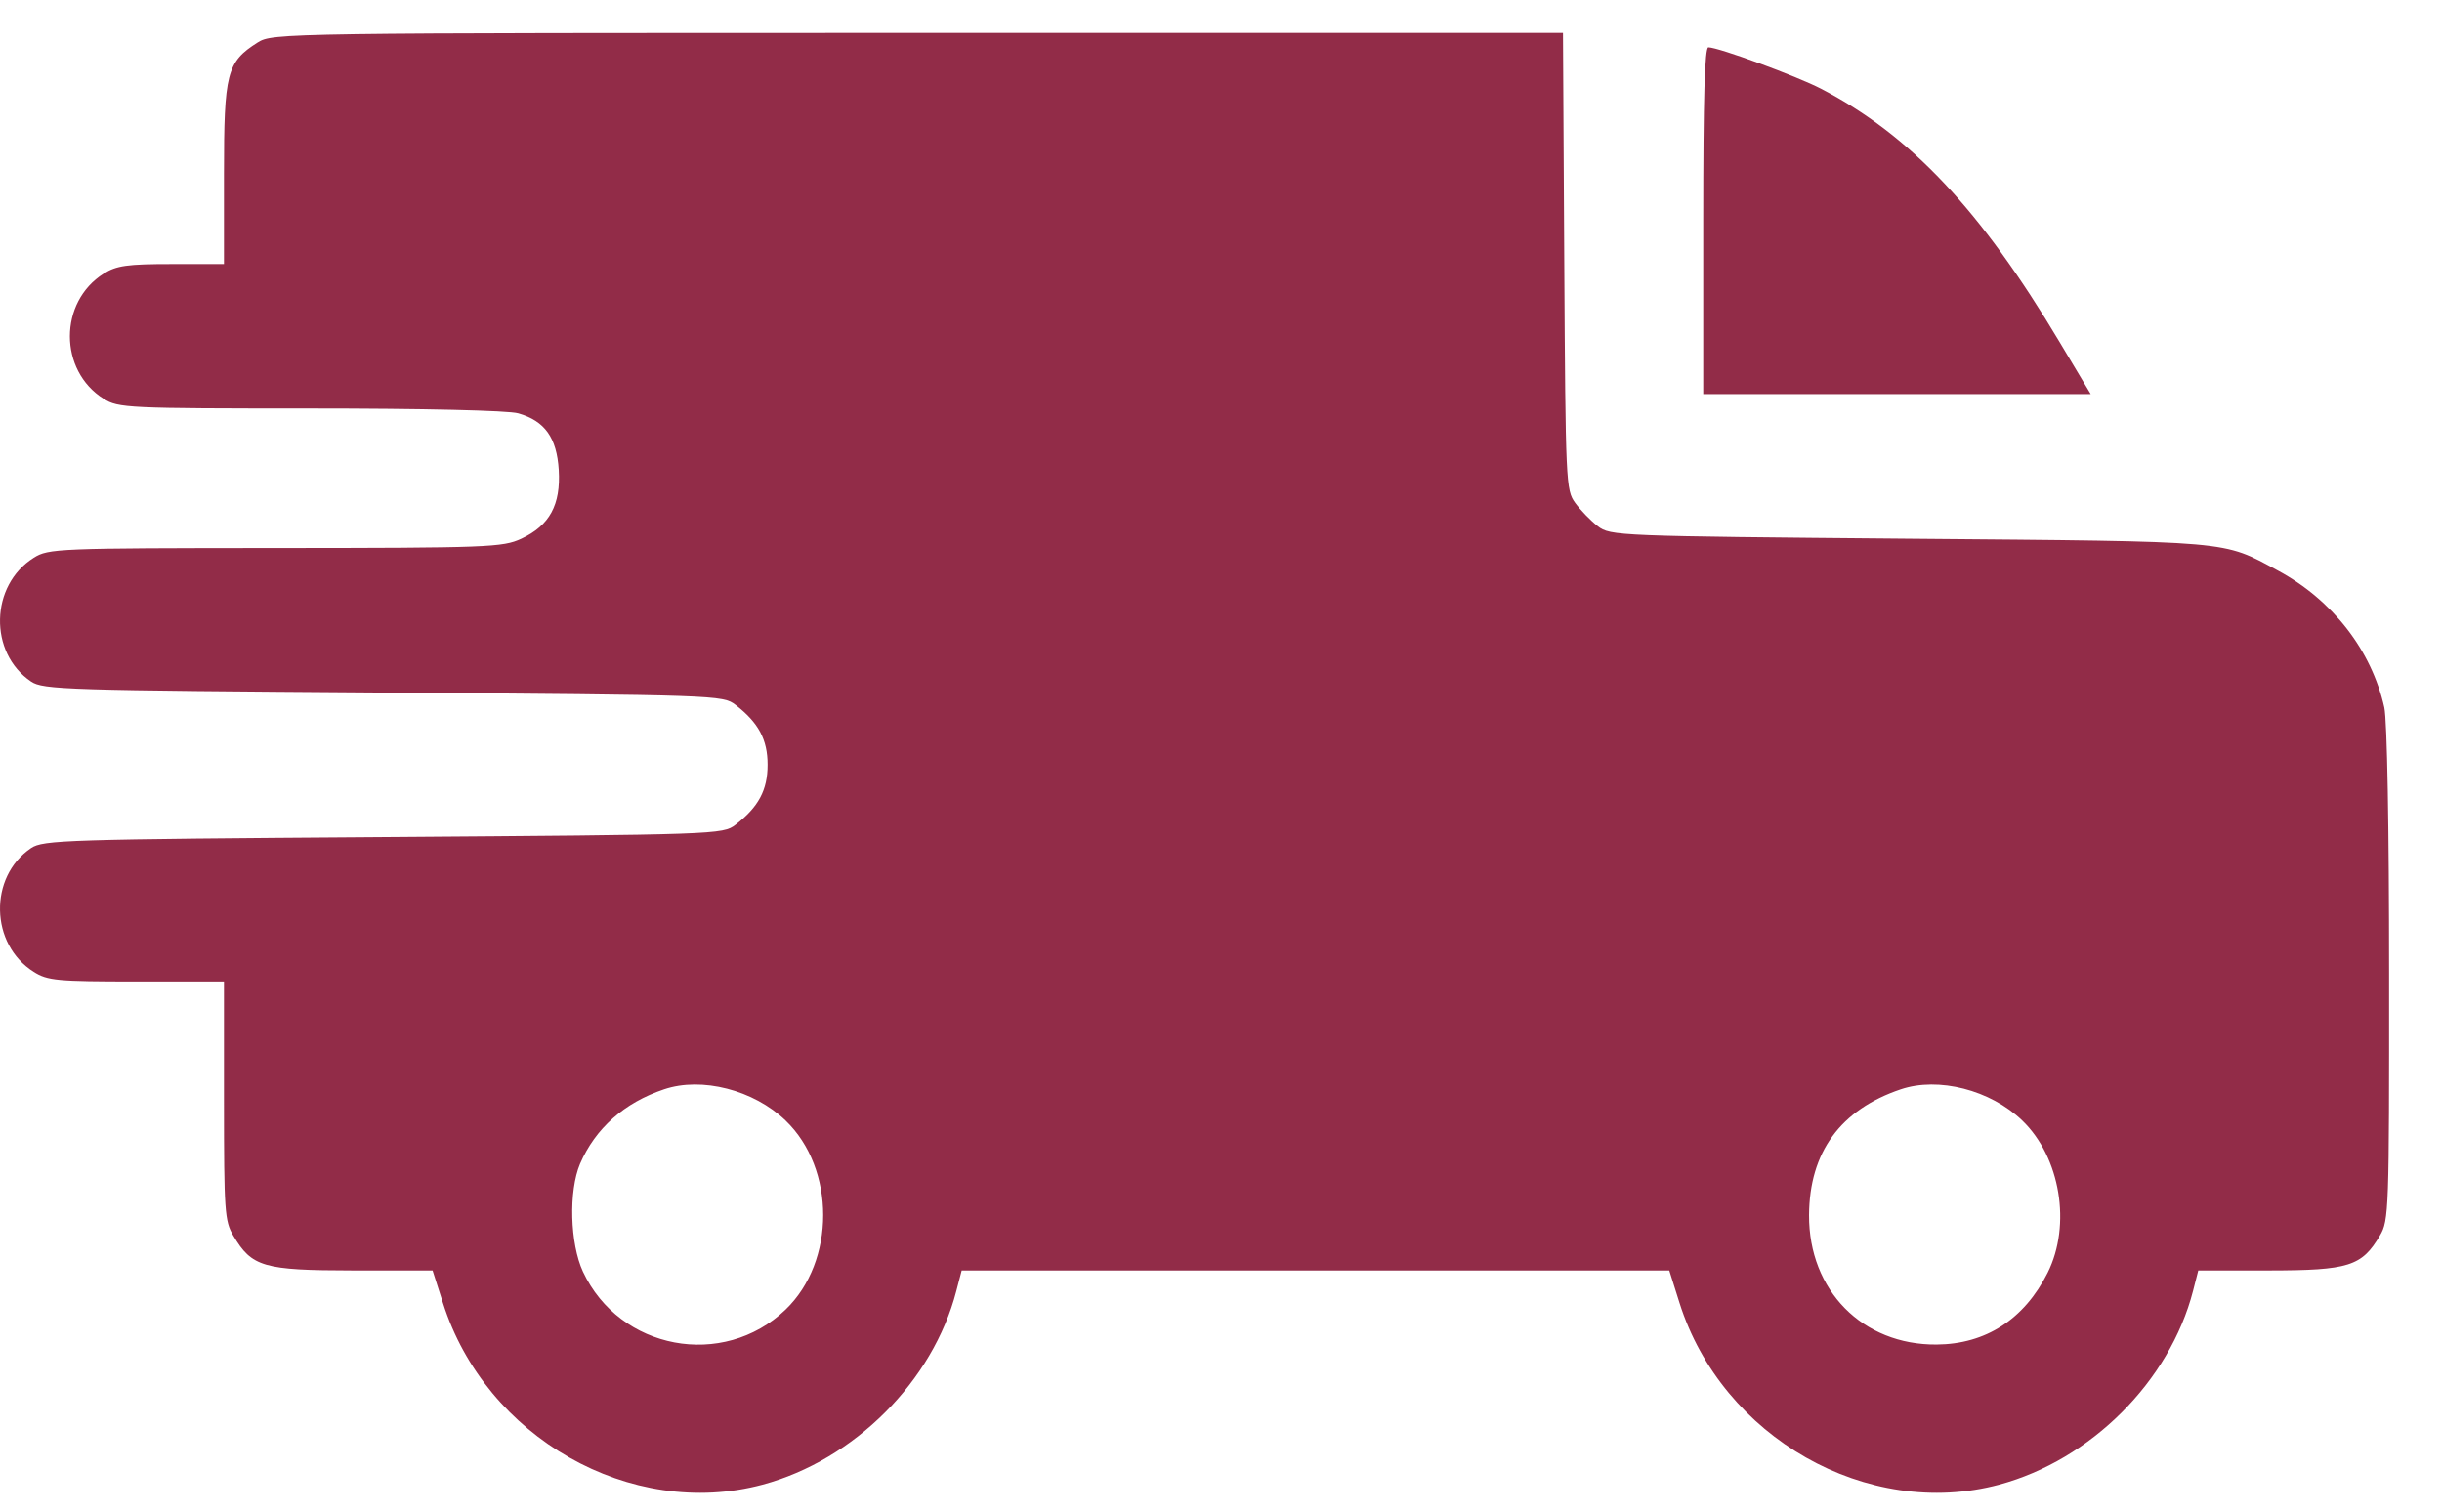 <svg width="21" viewBox="0 0 21 13" height="13" fill="none" xmlns="http://www.w3.org/2000/svg">
<path fill-rule="evenodd" fill="#922C48" d="M2.216 0.365C1.95 0.533 1.926 0.627 1.926 1.494L1.926 2.271L1.474 2.271C1.095 2.271 1.002 2.284 0.892 2.353C0.504 2.597 0.504 3.187 0.892 3.43C1.017 3.509 1.097 3.513 2.668 3.513C3.633 3.513 4.373 3.53 4.457 3.555C4.685 3.62 4.788 3.764 4.805 4.042C4.823 4.341 4.727 4.519 4.483 4.633C4.324 4.707 4.2 4.712 2.367 4.713C0.497 4.714 0.416 4.717 0.29 4.797C-0.086 5.033 -0.099 5.614 0.267 5.861C0.37 5.931 0.57 5.937 3.296 5.956C6.165 5.977 6.216 5.978 6.325 6.062C6.523 6.215 6.601 6.36 6.601 6.577C6.601 6.795 6.523 6.94 6.325 7.093C6.216 7.177 6.165 7.178 3.296 7.199C0.57 7.218 0.37 7.224 0.267 7.294C-0.099 7.541 -0.086 8.122 0.29 8.358C0.408 8.433 0.493 8.441 1.173 8.441L1.926 8.441L1.926 9.466C1.926 10.416 1.932 10.501 2.006 10.626C2.165 10.896 2.266 10.925 3.034 10.926L3.72 10.926L3.809 11.205C4.175 12.362 5.424 13.072 6.558 12.768C7.346 12.556 8.023 11.879 8.224 11.102L8.27 10.926H11.312H14.355L14.443 11.205C14.809 12.362 16.059 13.072 17.192 12.768C17.98 12.556 18.658 11.879 18.859 11.102L18.904 10.926L19.515 10.926C20.198 10.925 20.31 10.89 20.466 10.626C20.543 10.496 20.546 10.414 20.545 8.379C20.545 7.105 20.528 6.195 20.504 6.085C20.394 5.592 20.058 5.16 19.589 4.907C19.106 4.647 19.225 4.657 16.426 4.633C13.905 4.611 13.848 4.609 13.74 4.525C13.679 4.478 13.592 4.388 13.546 4.325C13.466 4.214 13.463 4.157 13.452 2.247L13.441 0.283L7.894 0.283C2.43 0.283 2.345 0.284 2.216 0.365ZM14.647 1.898V3.389H16.313H17.979L17.713 2.944C17.034 1.806 16.429 1.163 15.66 0.763C15.452 0.655 14.778 0.407 14.691 0.407C14.66 0.407 14.647 0.839 14.647 1.898ZM5.711 9.368C5.368 9.483 5.12 9.704 4.988 10.009C4.889 10.242 4.901 10.695 5.013 10.936C5.328 11.61 6.218 11.777 6.755 11.263C7.187 10.849 7.187 10.05 6.755 9.636C6.481 9.373 6.035 9.259 5.711 9.368ZM16.346 9.368C15.827 9.543 15.56 9.909 15.557 10.45C15.554 11.098 16.017 11.568 16.654 11.563C17.076 11.56 17.407 11.346 17.608 10.947C17.815 10.534 17.718 9.951 17.39 9.636C17.116 9.373 16.67 9.259 16.346 9.368Z" clip-rule="evenodd"></path>
</svg>